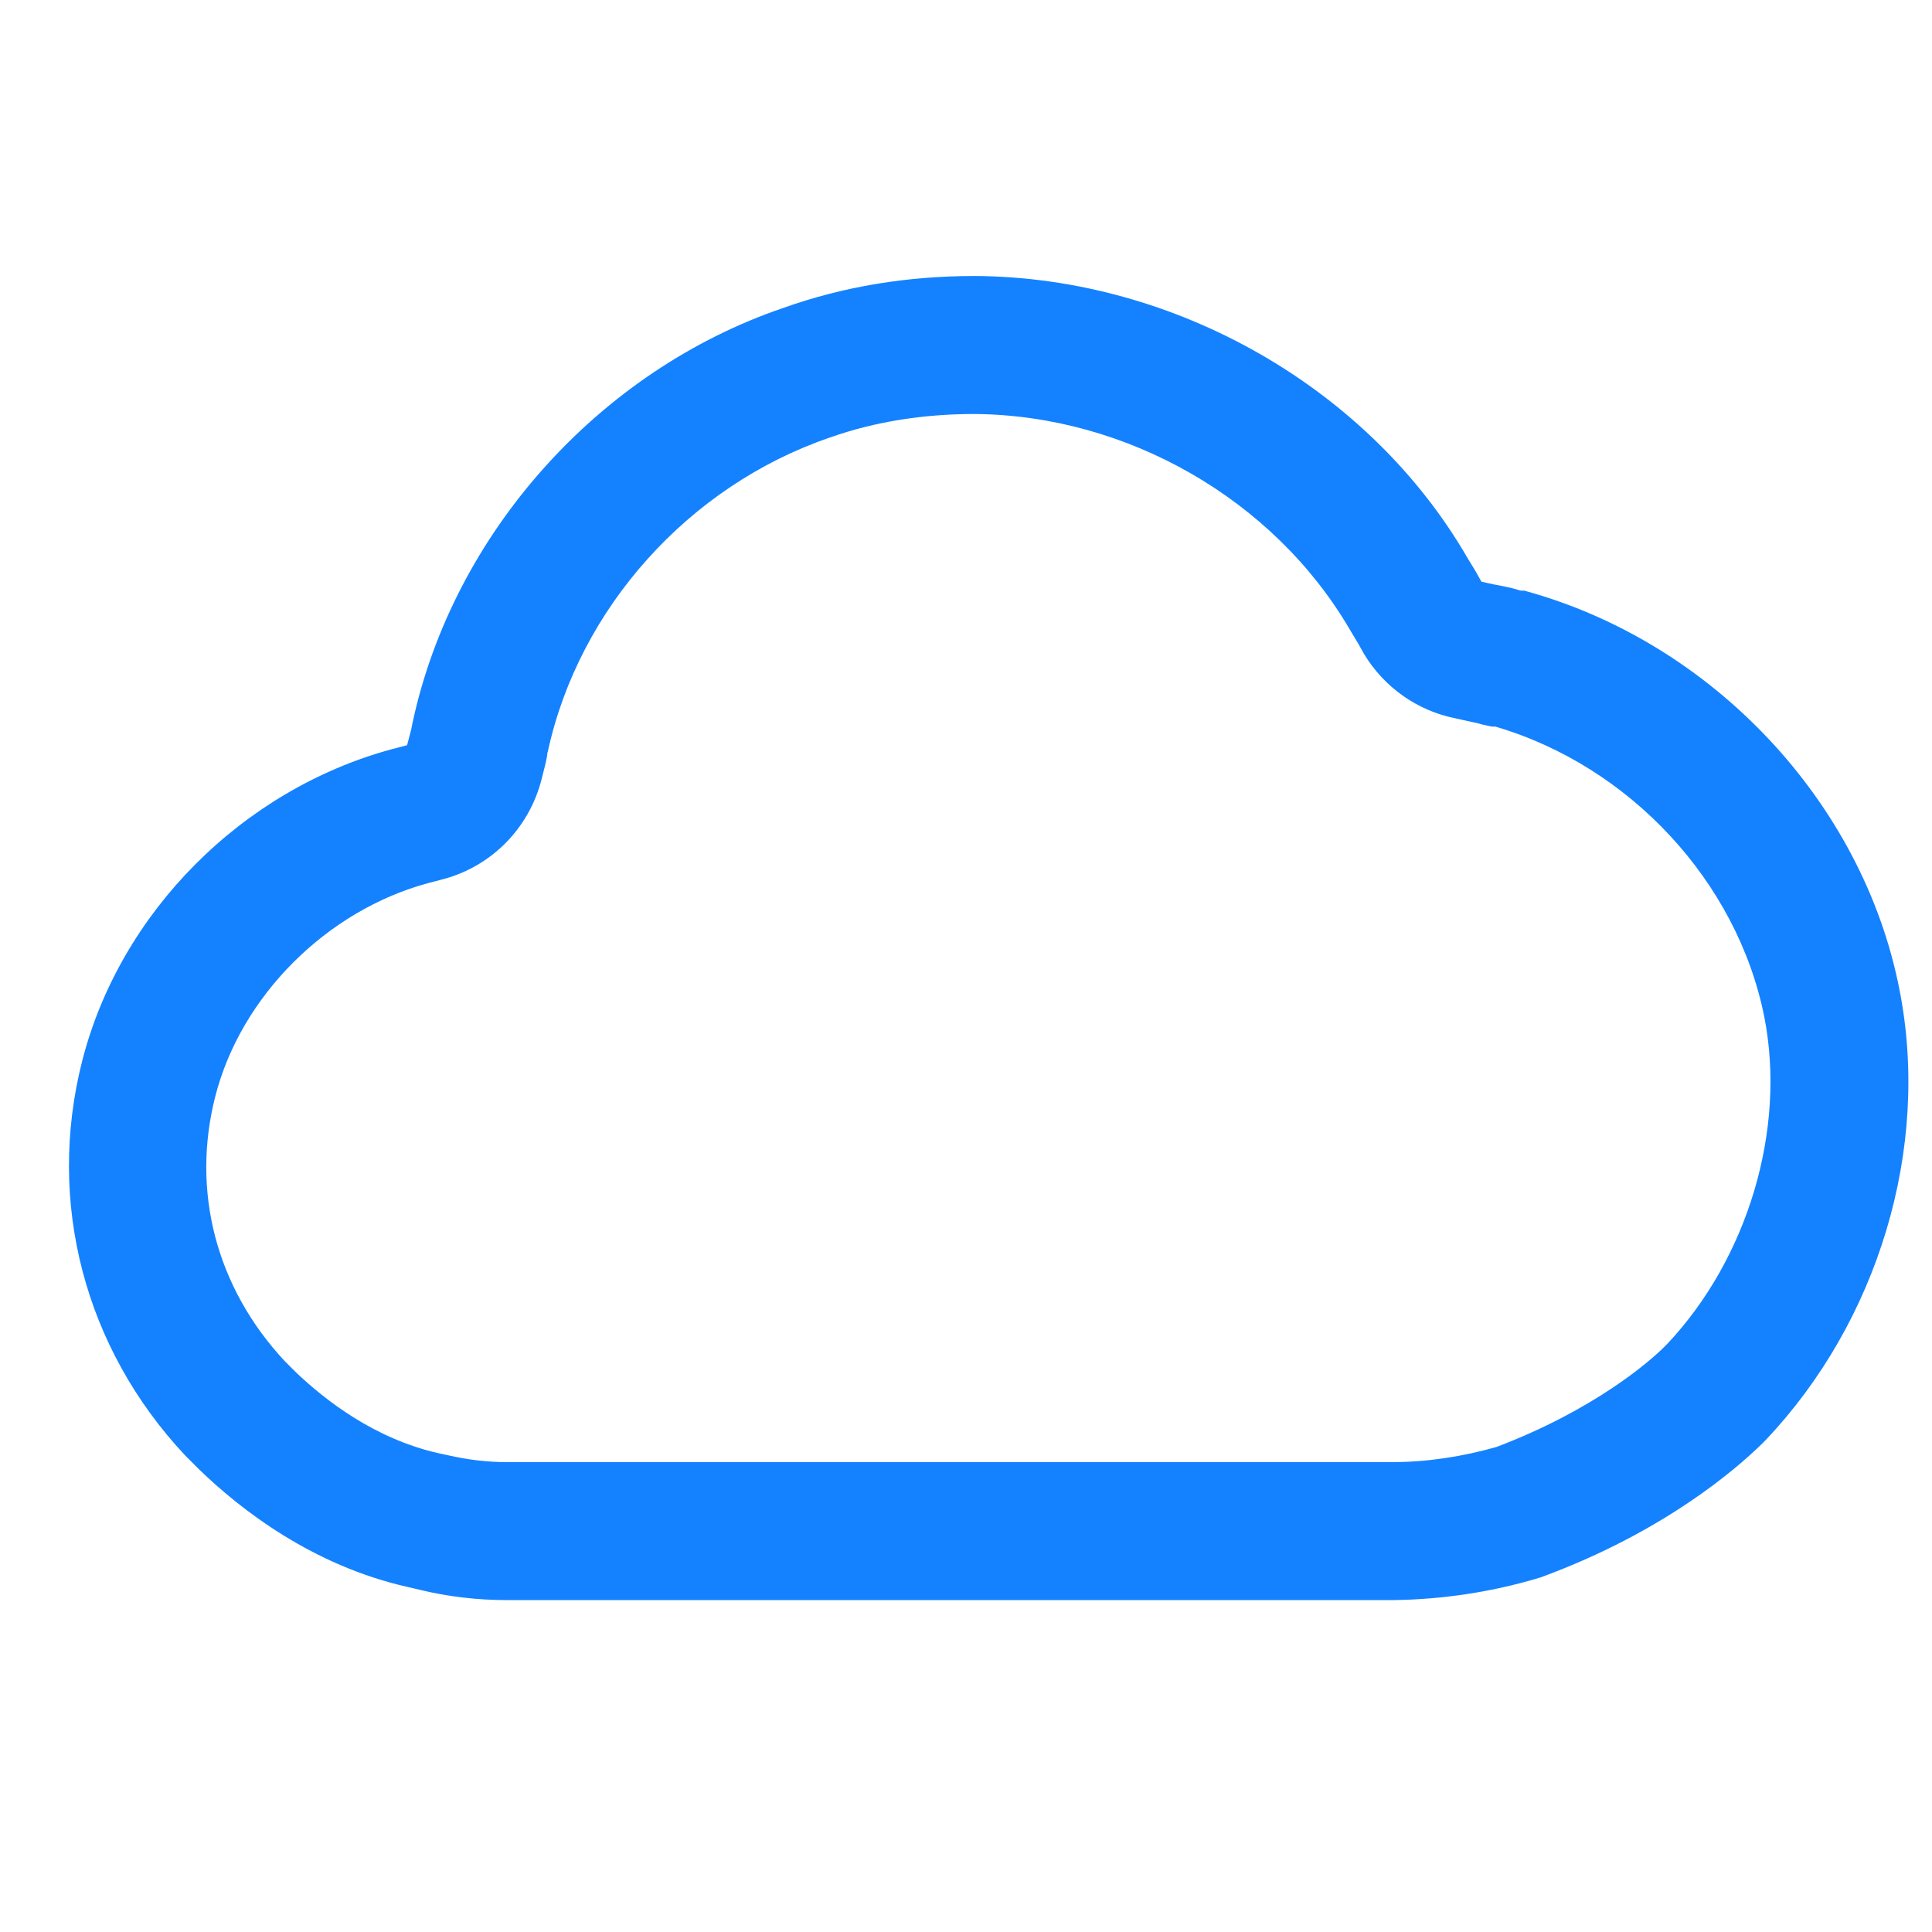 <svg width="28" height="28" viewBox="0 0 28 28" fill="none" xmlns="http://www.w3.org/2000/svg">
<path d="M14.13 6C16.34 6.02 18.46 7.24 19.56 9.12L19.68 9.32L19.77 9.48C20.06 9.96 20.54 10.3 21.09 10.41L21.27 10.45C21.36 10.47 21.42 10.48 21.48 10.5L21.62 10.53C21.62 10.53 21.65 10.53 21.67 10.53C23.62 11.1 25.18 12.78 25.57 14.74C25.89 16.37 25.33 18.24 24.16 19.48C24.16 19.48 24.16 19.48 24.14 19.5C24.14 19.5 24.13 19.51 24.12 19.52C23.91 19.73 23.11 20.43 21.69 20.97C21.2 21.11 20.68 21.19 20.18 21.19H7.35C7.07 21.19 6.8 21.16 6.49 21.09L6.35 21.06C5.43 20.85 4.72 20.3 4.28 19.88C4.26 19.86 4.16 19.76 4.13 19.73C3.13 18.66 2.77 17.26 3.12 15.89C3.49 14.44 4.73 13.2 6.2 12.8L6.43 12.74C7.13 12.55 7.67 12 7.85 11.29L7.91 11.05L7.93 10.95C7.93 10.95 7.93 10.91 7.94 10.89C8.39 8.82 9.98 7.04 12.03 6.34C12.68 6.11 13.39 6 14.12 6M14.12 4C13.16 4 12.23 4.15 11.36 4.46C8.68 5.37 6.57 7.73 5.98 10.47L5.96 10.57L5.9 10.8L5.67 10.86C3.51 11.45 1.74 13.22 1.19 15.38C0.67 17.43 1.23 19.54 2.68 21.09C2.73 21.14 2.87 21.28 2.89 21.3C3.49 21.88 4.53 22.69 5.91 23L6.08 23.04C6.49 23.14 6.92 23.19 7.35 23.19H20.19C20.92 23.18 21.64 23.07 22.33 22.86C24.13 22.2 25.18 21.27 25.52 20.94C25.52 20.94 25.53 20.93 25.54 20.92C25.56 20.9 25.58 20.88 25.59 20.87C27.22 19.15 27.98 16.64 27.53 14.35C27 11.62 24.81 9.3 22.09 8.56H22.04L21.9 8.52C21.84 8.51 21.77 8.49 21.65 8.47L21.47 8.43L21.38 8.27L21.27 8.09C19.85 5.63 17.04 4.02 14.14 4L14.12 4Z" fill="#1482FF"/>
</svg>
